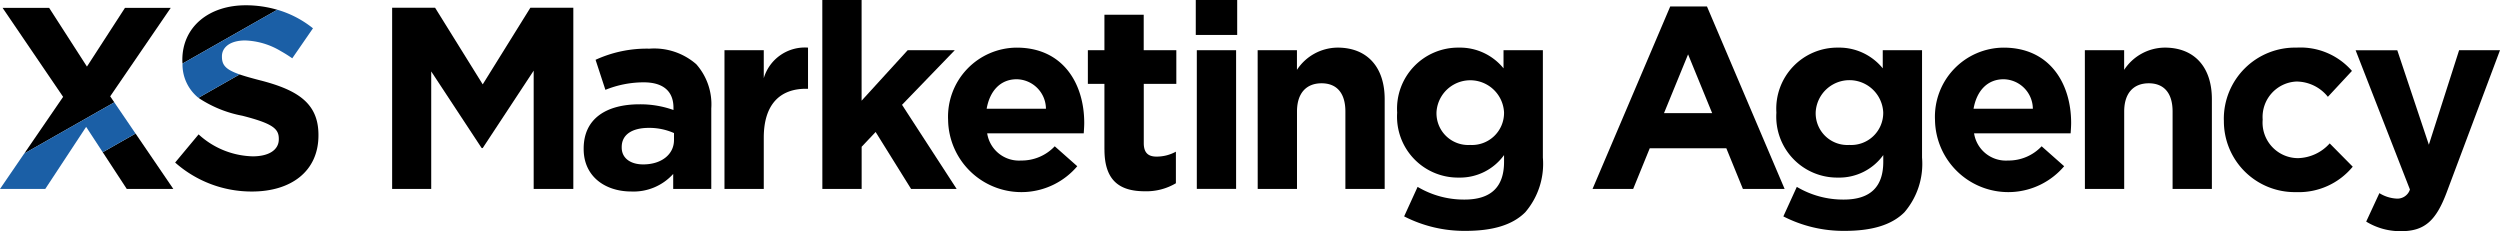 <svg xmlns="http://www.w3.org/2000/svg" xmlns:xlink="http://www.w3.org/1999/xlink" width="216.335" height="20" viewBox="0 0 216.335 20"><defs><style>.a{fill:none;}.b{clip-path:url(#a);}.c{fill:#1b5fa6;}</style><clipPath id="a"><rect class="a" width="216.335" height="20"/></clipPath></defs><g class="b"><path d="M67.652,14.33v-.045c0-2.62,1.993-3.83,4.838-3.83a8.5,8.5,0,0,1,2.933.493v-.2c0-1.411-.873-2.194-2.575-2.194a8.831,8.831,0,0,0-3.315.65l-.851-2.6A10.6,10.6,0,0,1,73.34,5.64a5.541,5.541,0,0,1,4.055,1.345,5.233,5.233,0,0,1,1.3,3.829v6.966H75.4v-1.3A4.616,4.616,0,0,1,71.773,18c-2.261,0-4.121-1.3-4.121-3.673m7.817-.784v-.6a5.279,5.279,0,0,0-2.173-.448c-1.456,0-2.352.582-2.352,1.658V14.2c0,.918.762,1.456,1.859,1.456,1.59,0,2.665-.873,2.665-2.105" transform="translate(-17.145 -1.429)"/><path d="M83.973,5.742h3.4V8.16a3.707,3.707,0,0,1,3.829-2.642V9.079h-.179c-2.261,0-3.65,1.366-3.65,4.233v4.434h-3.4Z" transform="translate(-21.281 -1.397)"/><path d="M95.313,0h3.4V8.713L102.7,4.345h4.076L102.211,9.07l4.726,7.279h-3.942l-3.068-4.927L98.717,12.7v3.65h-3.4Z" transform="translate(-24.155 0)"/><path d="M109.892,11.815v-.046a5.977,5.977,0,0,1,5.935-6.248c4.008,0,5.845,3.112,5.845,6.517,0,.269-.022.582-.044.9h-8.354a2.785,2.785,0,0,0,2.934,2.352,3.934,3.934,0,0,0,2.912-1.232l1.949,1.725a6.341,6.341,0,0,1-11.176-3.964m8.466-1.009a2.575,2.575,0,0,0-2.531-2.553c-1.411,0-2.329,1.009-2.6,2.553Z" transform="translate(-27.849 -1.399)"/><path d="M127.525,13.379V7.69h-1.433V4.778h1.433V1.71h3.4V4.778h2.822V7.69H130.93v5.129c0,.784.336,1.165,1.1,1.165a3.455,3.455,0,0,0,1.68-.426V16.29a5.01,5.01,0,0,1-2.687.694c-2.083,0-3.494-.828-3.494-3.605" transform="translate(-31.955 -0.433)"/><path d="M138.6,0h3.584V3.024H138.6Zm.09,4.345h3.4v12h-3.4Z" transform="translate(-35.125 0)"/><path d="M145.772,5.744h3.4v1.7a4.247,4.247,0,0,1,3.516-1.925c2.576,0,4.076,1.7,4.076,4.457v7.771h-3.4v-6.7c0-1.613-.762-2.441-2.061-2.441s-2.127.828-2.127,2.441v6.7h-3.4Z" transform="translate(-36.942 -1.399)"/><path d="M162.546,20.122l1.165-2.553a7.83,7.83,0,0,0,4.055,1.1c2.329,0,3.426-1.119,3.426-3.269v-.582a4.7,4.7,0,0,1-3.92,1.948,5.272,5.272,0,0,1-5.331-5.6v-.046a5.284,5.284,0,0,1,5.331-5.6,4.857,4.857,0,0,1,3.874,1.792V5.744h3.405v9.294a6.44,6.44,0,0,1-1.524,4.727c-1.12,1.12-2.844,1.612-5.173,1.612a11.393,11.393,0,0,1-5.308-1.254m8.645-8.958v-.046a2.927,2.927,0,0,0-5.846,0v.046a2.743,2.743,0,0,0,2.911,2.777,2.775,2.775,0,0,0,2.935-2.777" transform="translate(-41.04 -1.399)"/><path d="M191.311.75h3.18l6.719,15.789H197.6l-1.433-3.516h-6.629l-1.433,3.516h-3.516Zm3.628,9.227-2.083-5.084-2.082,5.084Z" transform="translate(-46.78 -0.19)"/><path d="M206.5,20.122l1.164-2.553a7.829,7.829,0,0,0,4.054,1.1c2.329,0,3.427-1.119,3.427-3.269v-.582a4.694,4.694,0,0,1-3.919,1.948,5.272,5.272,0,0,1-5.331-5.6v-.046a5.284,5.284,0,0,1,5.331-5.6A4.859,4.859,0,0,1,215.1,7.312V5.744h3.4v9.294a6.44,6.44,0,0,1-1.523,4.727c-1.12,1.12-2.844,1.612-5.174,1.612a11.39,11.39,0,0,1-5.307-1.254m8.645-8.958v-.046a2.926,2.926,0,0,0-5.845,0v.046a2.742,2.742,0,0,0,2.911,2.777,2.774,2.774,0,0,0,2.934-2.777" transform="translate(-52.178 -1.399)"/><path d="M224.281,11.815v-.046a5.977,5.977,0,0,1,5.935-6.248c4.008,0,5.846,3.112,5.846,6.517,0,.269-.022.582-.045.9h-8.354a2.785,2.785,0,0,0,2.935,2.352,3.933,3.933,0,0,0,2.911-1.232l1.949,1.725a6.341,6.341,0,0,1-11.176-3.964m8.467-1.009a2.576,2.576,0,0,0-2.532-2.553c-1.411,0-2.329,1.009-2.6,2.553Z" transform="translate(-56.838 -1.399)"/><path d="M241.652,5.744h3.4v1.7a4.247,4.247,0,0,1,3.516-1.925c2.576,0,4.076,1.7,4.076,4.457v7.771h-3.4v-6.7c0-1.613-.762-2.441-2.061-2.441s-2.127.828-2.127,2.441v6.7h-3.4Z" transform="translate(-61.241 -1.399)"/><path d="M257.76,11.814v-.046a6.163,6.163,0,0,1,6.294-6.248,5.9,5.9,0,0,1,4.793,2.016l-2.083,2.24a3.5,3.5,0,0,0-2.733-1.321,3.067,3.067,0,0,0-2.911,3.27v.044a3.076,3.076,0,0,0,3.046,3.315,3.8,3.8,0,0,0,2.755-1.276l1.993,2.015a6.043,6.043,0,0,1-4.9,2.2,6.13,6.13,0,0,1-6.249-6.2" transform="translate(-65.323 -1.399)"/><path d="M281.99,5.82h3.538l-4.613,12.3c-.918,2.441-1.9,3.36-3.942,3.36a5.636,5.636,0,0,1-3.024-.829l1.142-2.463a3.1,3.1,0,0,0,1.456.47,1.137,1.137,0,0,0,1.187-.784l-4.7-12.049h3.606l2.732,8.174Z" transform="translate(-69.193 -1.475)"/><path d="M26.619.612c-3.2,0-5.484,1.88-5.484,4.723V5.38c0,.1.008.186.012.278L29.349,1A9.683,9.683,0,0,0,26.619.612" transform="translate(-5.356 -0.155)"/><path d="M27.727,9.157c-.773-.2-1.376-.367-1.849-.531l-3.565,2.025a10.264,10.264,0,0,0,3.8,1.55c2.619.671,3.157,1.119,3.157,1.992v.045c0,.918-.851,1.477-2.261,1.477a7.186,7.186,0,0,1-4.679-1.9L20.3,16.252a9.969,9.969,0,0,0,6.648,2.507c3.38,0,5.753-1.745,5.753-4.857v-.045c0-2.73-1.791-3.872-4.969-4.7" transform="translate(-5.144 -2.186)"/><path d="M13.986,20.272h4.029l-3.267-4.793-2.841,1.614Z" transform="translate(-3.017 -3.923)"/><path d="M9.612,8.567,14.85.912H10.89L7.6,5.993,4.329.912H.3l5.238,7.7-3.359,4.9L9.966,9.087Z" transform="translate(-0.076 -0.231)"/><path class="c" d="M29.353,1.128l-8.2,4.661A3.71,3.71,0,0,0,22.53,8.751l3.565-2.026c-1.183-.411-1.53-.792-1.53-1.528V5.152c0-.761.694-1.365,2.014-1.365a6.373,6.373,0,0,1,3.072.918q.5.278,1,.626l1.356-1.966.435-.63a8.867,8.867,0,0,0-3.09-1.607" transform="translate(-5.36 -0.286)"/><path class="c" d="M9.89,11.862,2.1,16.287,0,19.356H3.917l3.537-5.372,1.435,2.193,2.841-1.614Z" transform="translate(0 -3.006)"/><path d="M45.452.9H49.17l4.121,6.63L57.413.9h3.718V16.578H57.7V6.343l-4.412,6.7H53.2L48.834,6.41V16.578H45.452Z" transform="translate(-11.519 -0.229)"/></g></svg>